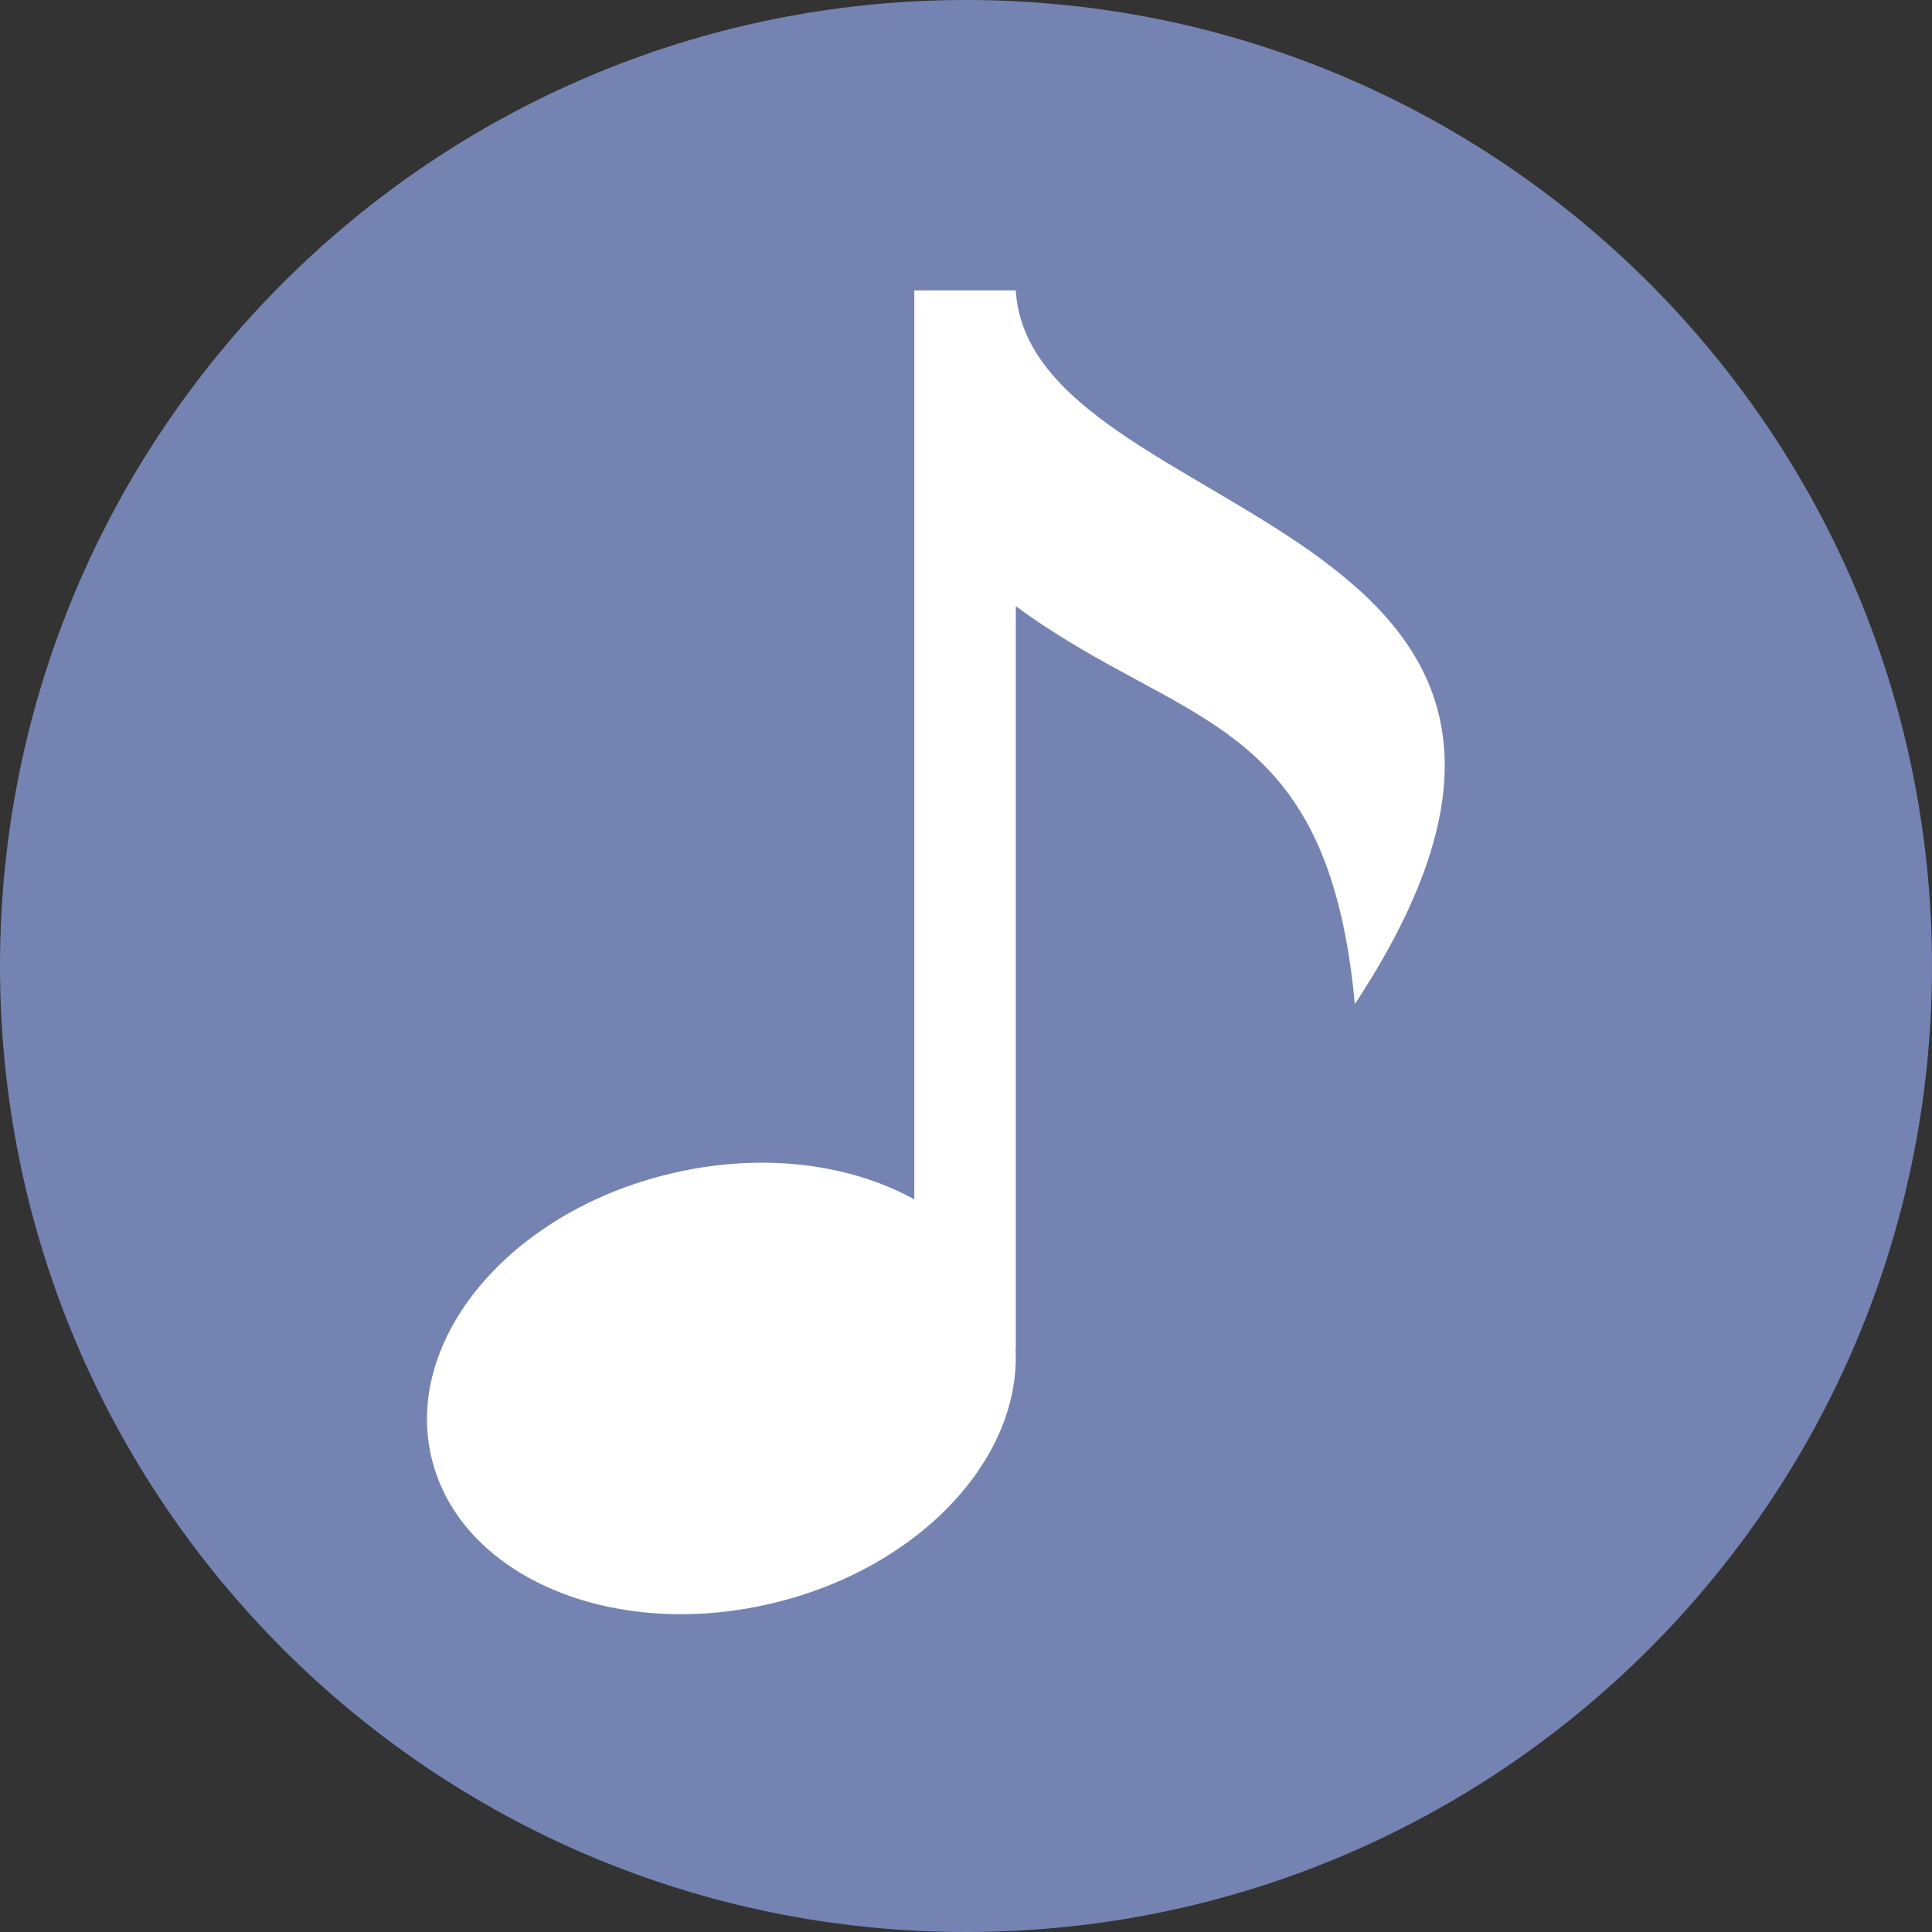 <svg version="1.0" preserveAspectRatio="xMidYMid meet" height="1000" viewBox="0 0 750 750" zoomAndPan="magnify" width="1000" xmlns:xlink="http://www.w3.org/1999/xlink" xmlns="http://www.w3.org/2000/svg"><rect x="0" y="0" width="750" height="750" fill="#333333" stroke="none"/><defs><clipPath id="7a17c58f05"><path clip-rule="nonzero" d="M 375 0 C 167.895 0 0 167.895 0 375 C 0 582.105 167.895 750 375 750 C 582.105 750 750 582.105 750 375 C 750 167.895 582.105 0 375 0 Z M 375 0"></path></clipPath><clipPath id="25b3dca6fd"><path clip-rule="nonzero" d="M 165 112.715 L 561 112.715 L 561 627 L 165 627 Z M 165 112.715"></path></clipPath></defs><g clip-path="url(#7a17c58f05)"><rect fill-opacity="1" height="900" y="-75" fill="#7583b2" width="900" x="-75"></rect></g><g clip-path="url(#25b3dca6fd)"><path fill-rule="nonzero" fill-opacity="1" d="M 394.336 112.719 L 354.926 112.719 L 354.926 465.594 C 329.738 451.664 295.328 447.148 259.98 455.68 C 197.875 470.551 156.473 519.984 167.543 566.031 C 178.617 612.105 237.961 637.262 300.066 622.332 C 356.902 608.75 396.312 566.281 394.242 523.906 L 394.336 523.906 L 394.336 235.301 C 458.824 282.883 515.504 276.547 525.945 389.812 C 651.16 199.449 399.605 204.469 394.336 112.719 Z M 394.336 112.719" fill="#ffffff"></path></g></svg>